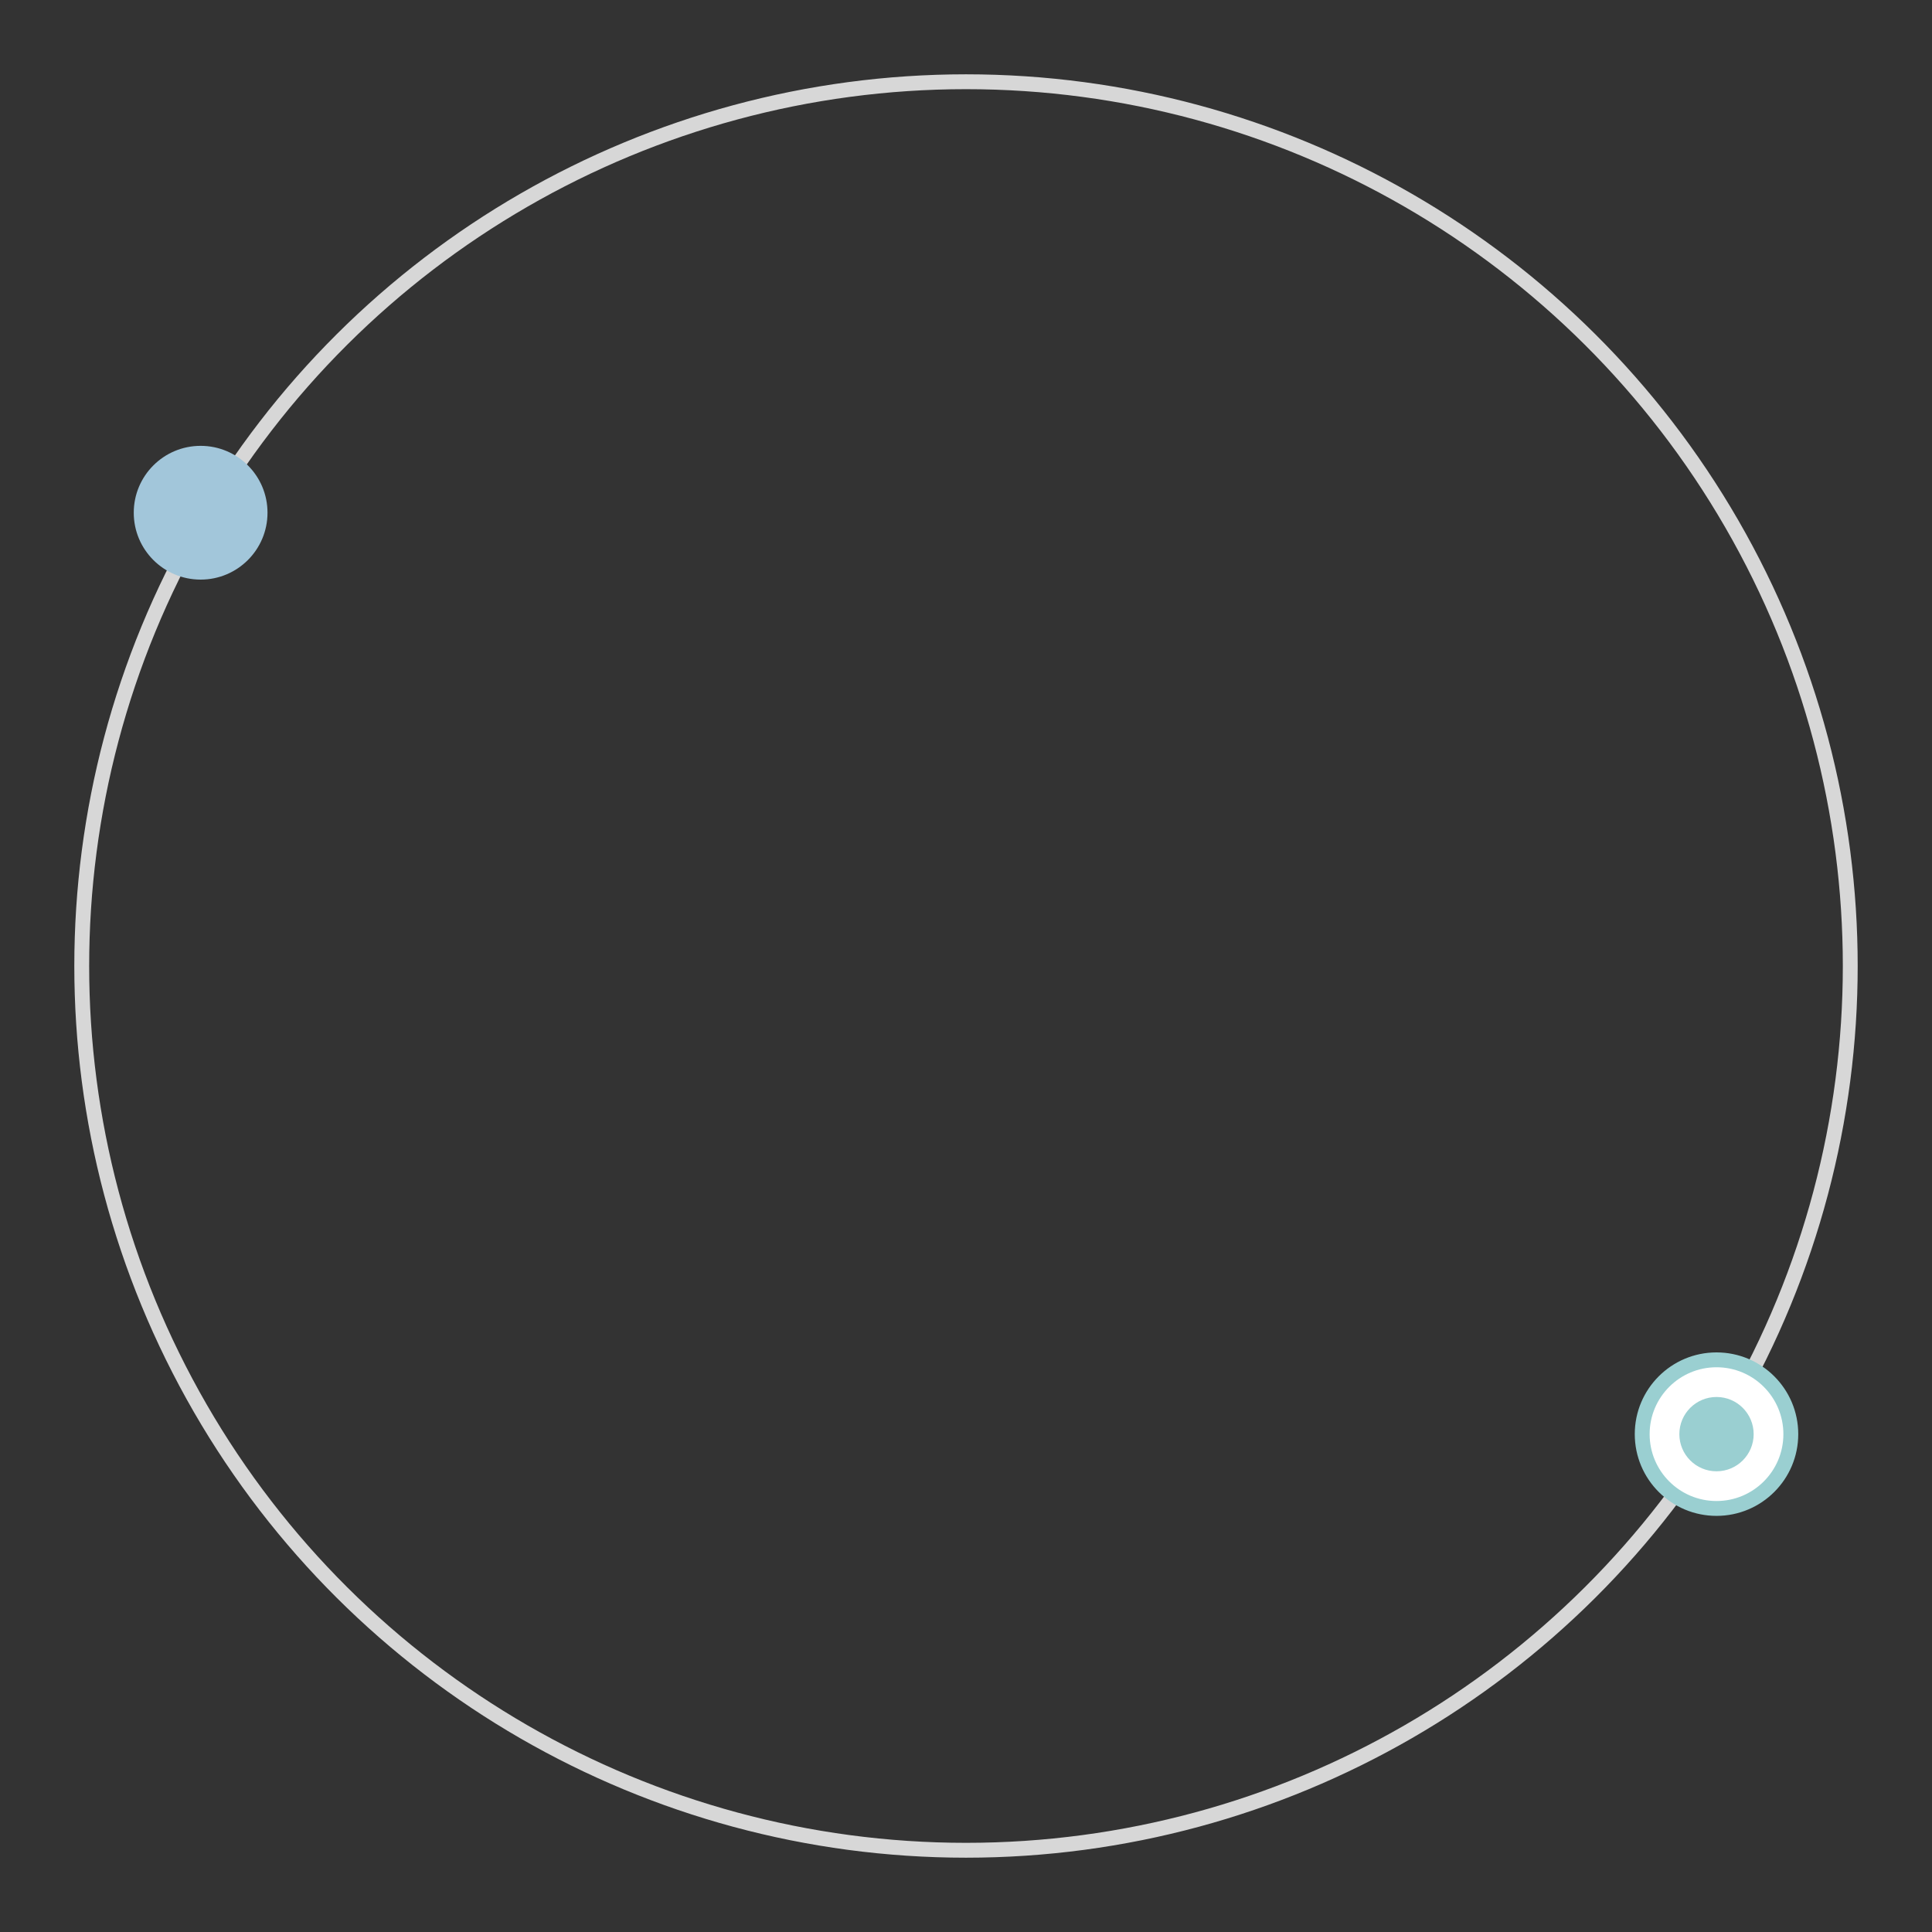 <?xml version="1.0" encoding="UTF-8"?>
<svg width="130px" height="130px" viewBox="0 0 130 130" version="1.1" xmlns="http://www.w3.org/2000/svg" xmlns:xlink="http://www.w3.org/1999/xlink">
    <rect x="0" y="0" width="130" height="130" fill="#333333" stroke="none"/>
    <!-- Generator: Sketch 51.3 (57544) - http://www.bohemiancoding.com/sketch -->
    <title>Artboard</title>
    <desc>Created with Sketch.</desc>
    <defs></defs>
    <g id="Artboard" stroke="none" stroke-width="1" fill="none" fill-rule="evenodd">
        <g id="Group-6" transform="translate(65, 65) scale(-1, -1) rotate(90) translate(-65, -65) translate(5, 5)">
            <circle id="Oval-2" stroke="#D7D7D7" cx="60" cy="60" r="59.5"></circle>
            <circle id="Oval-3" fill="#A2C6DA" cx="90.5" cy="8.5" r="4.5"></circle>
            <circle id="Oval-3" stroke="#9ACFD1" fill="#FFFFFF" cx="28.5" cy="110.5" r="5"></circle>
            <circle id="Oval-3" fill="#9ACFD1" cx="28.5" cy="110.5" r="2.5"></circle>
        </g>
    </g>
</svg>